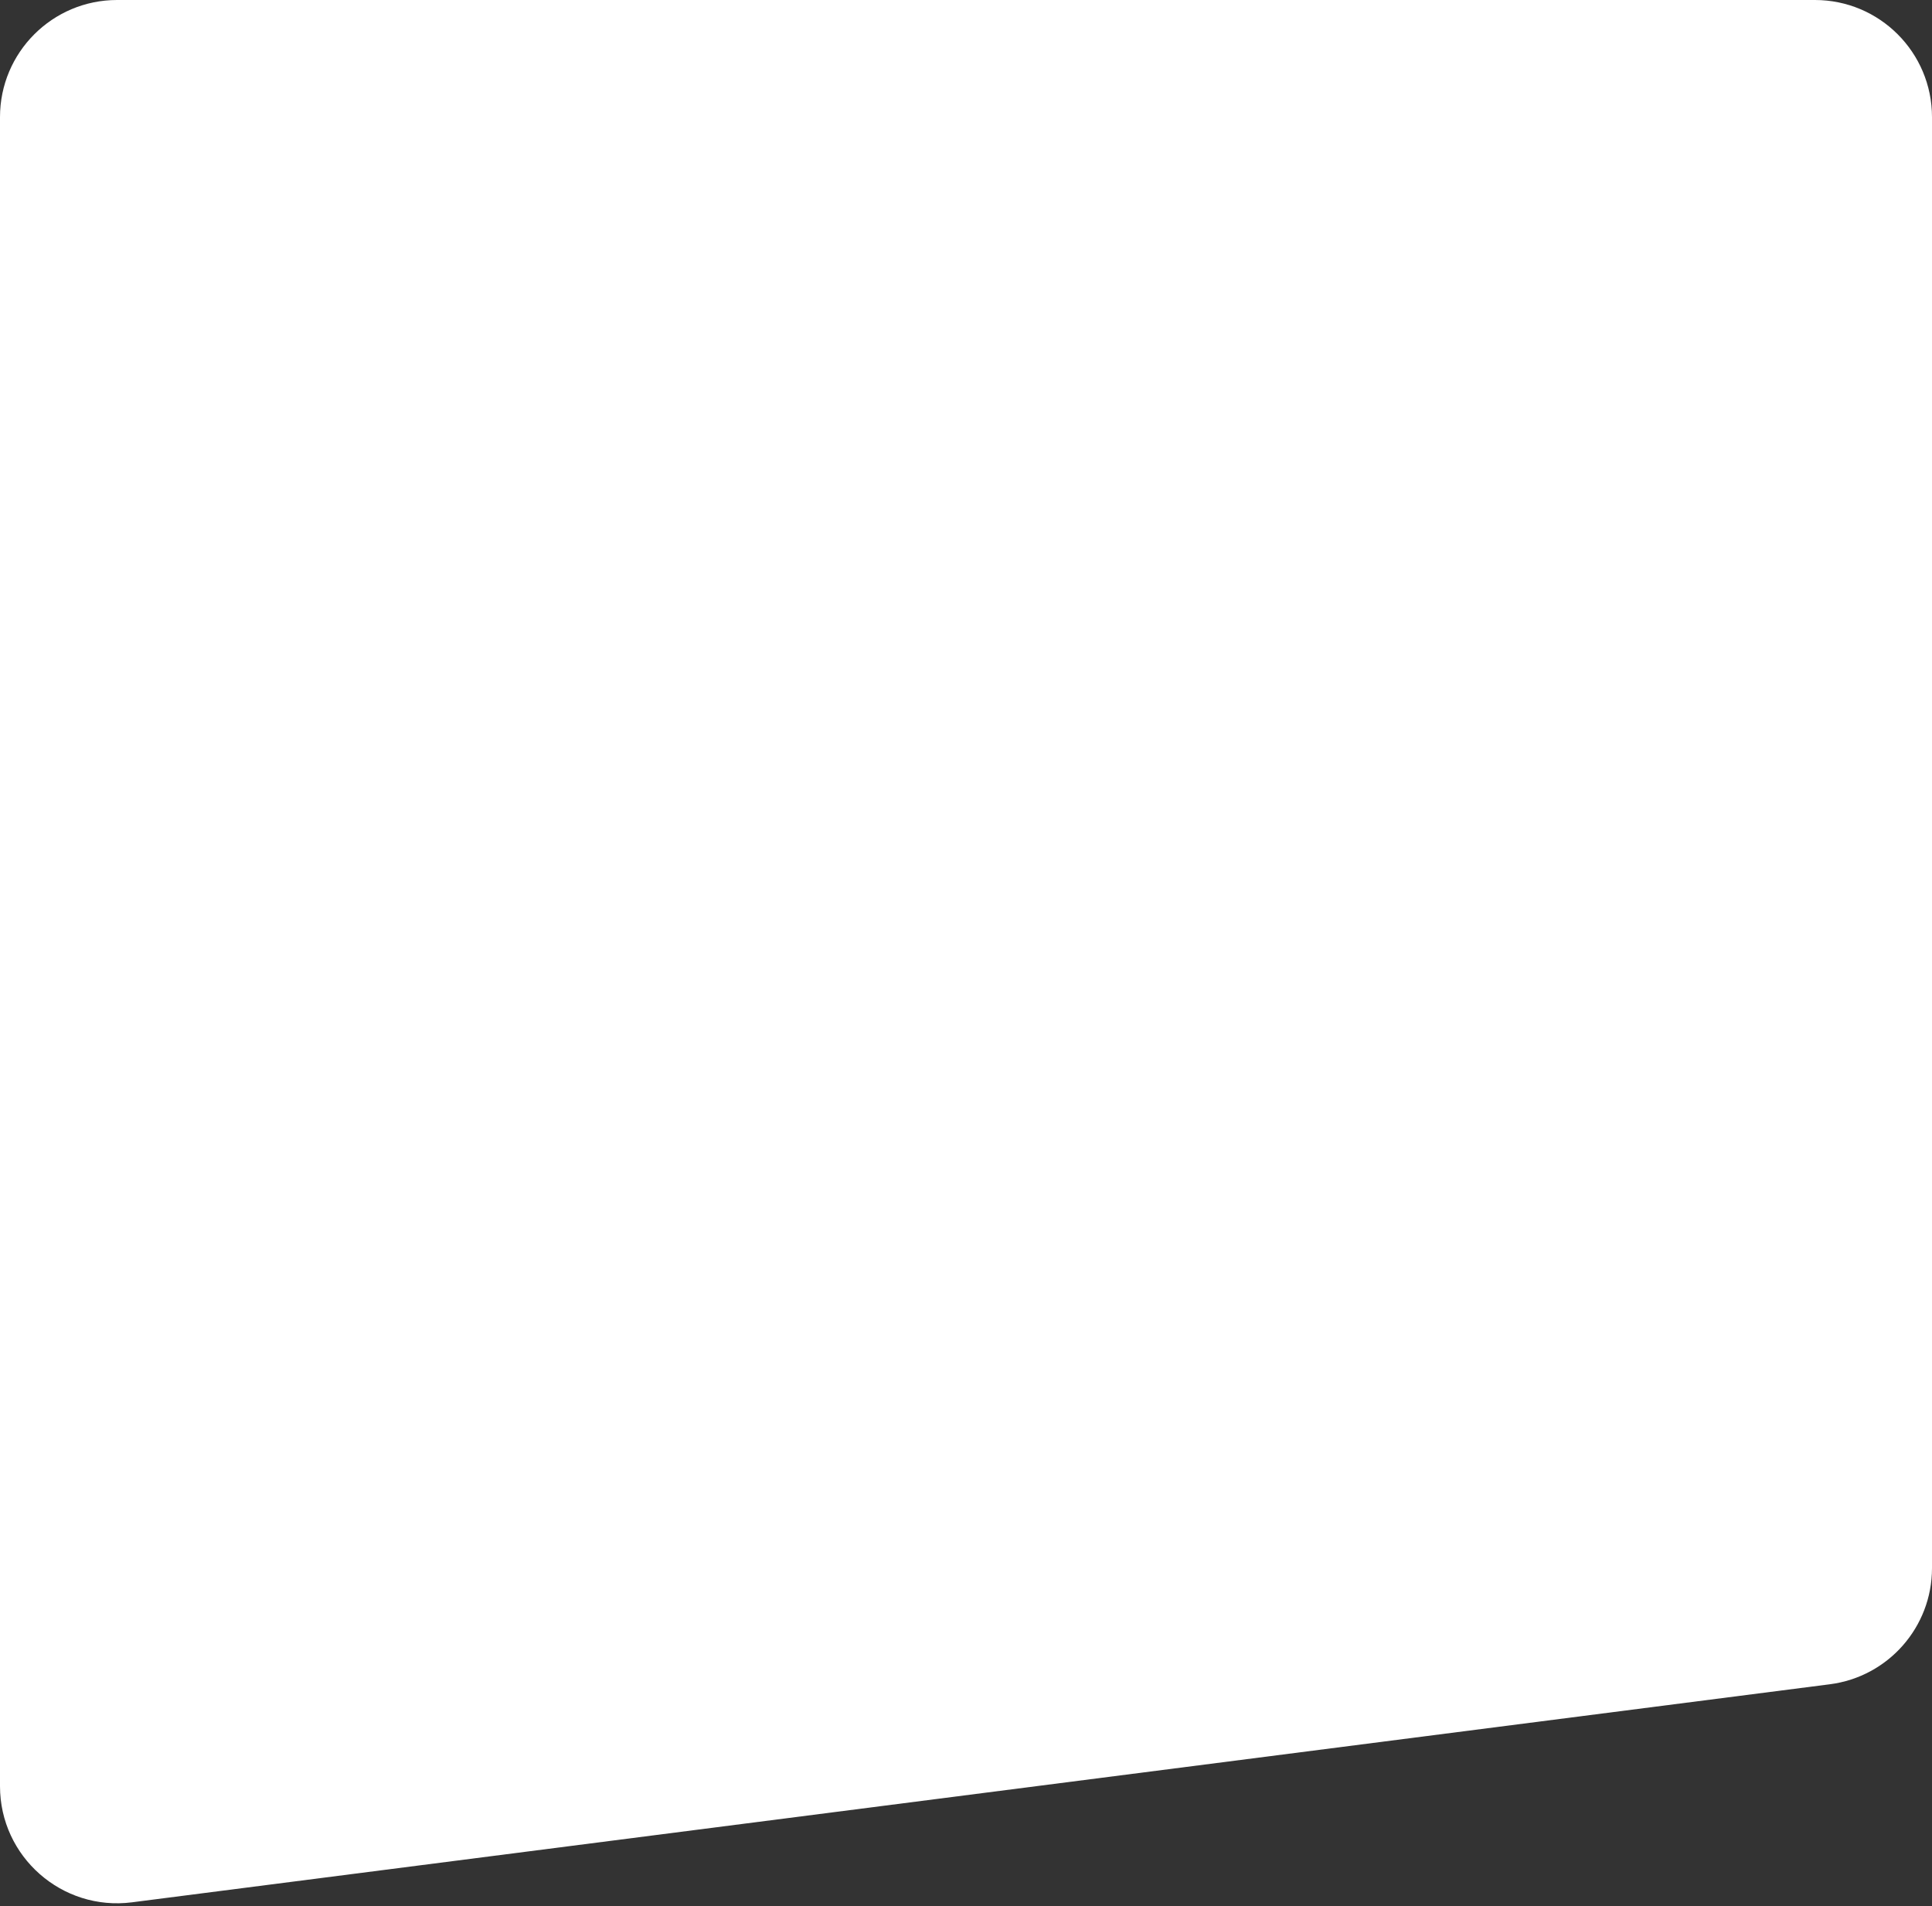 <?xml version="1.0" encoding="UTF-8"?> <svg xmlns="http://www.w3.org/2000/svg" width="297" height="293" viewBox="0 0 297 293" fill="none"><rect x="0" y="0" width="297" height="293" fill="#333333" stroke="none"/> <path d="M297 241.028C297 250.083 290.274 257.728 281.292 258.881L20.292 292.394C9.53 293.776 0 285.392 0 274.541V18C0 8.059 8.059 0 18 0H279C288.941 0 297 8.059 297 18V241.028Z" fill="white"></path> </svg> 